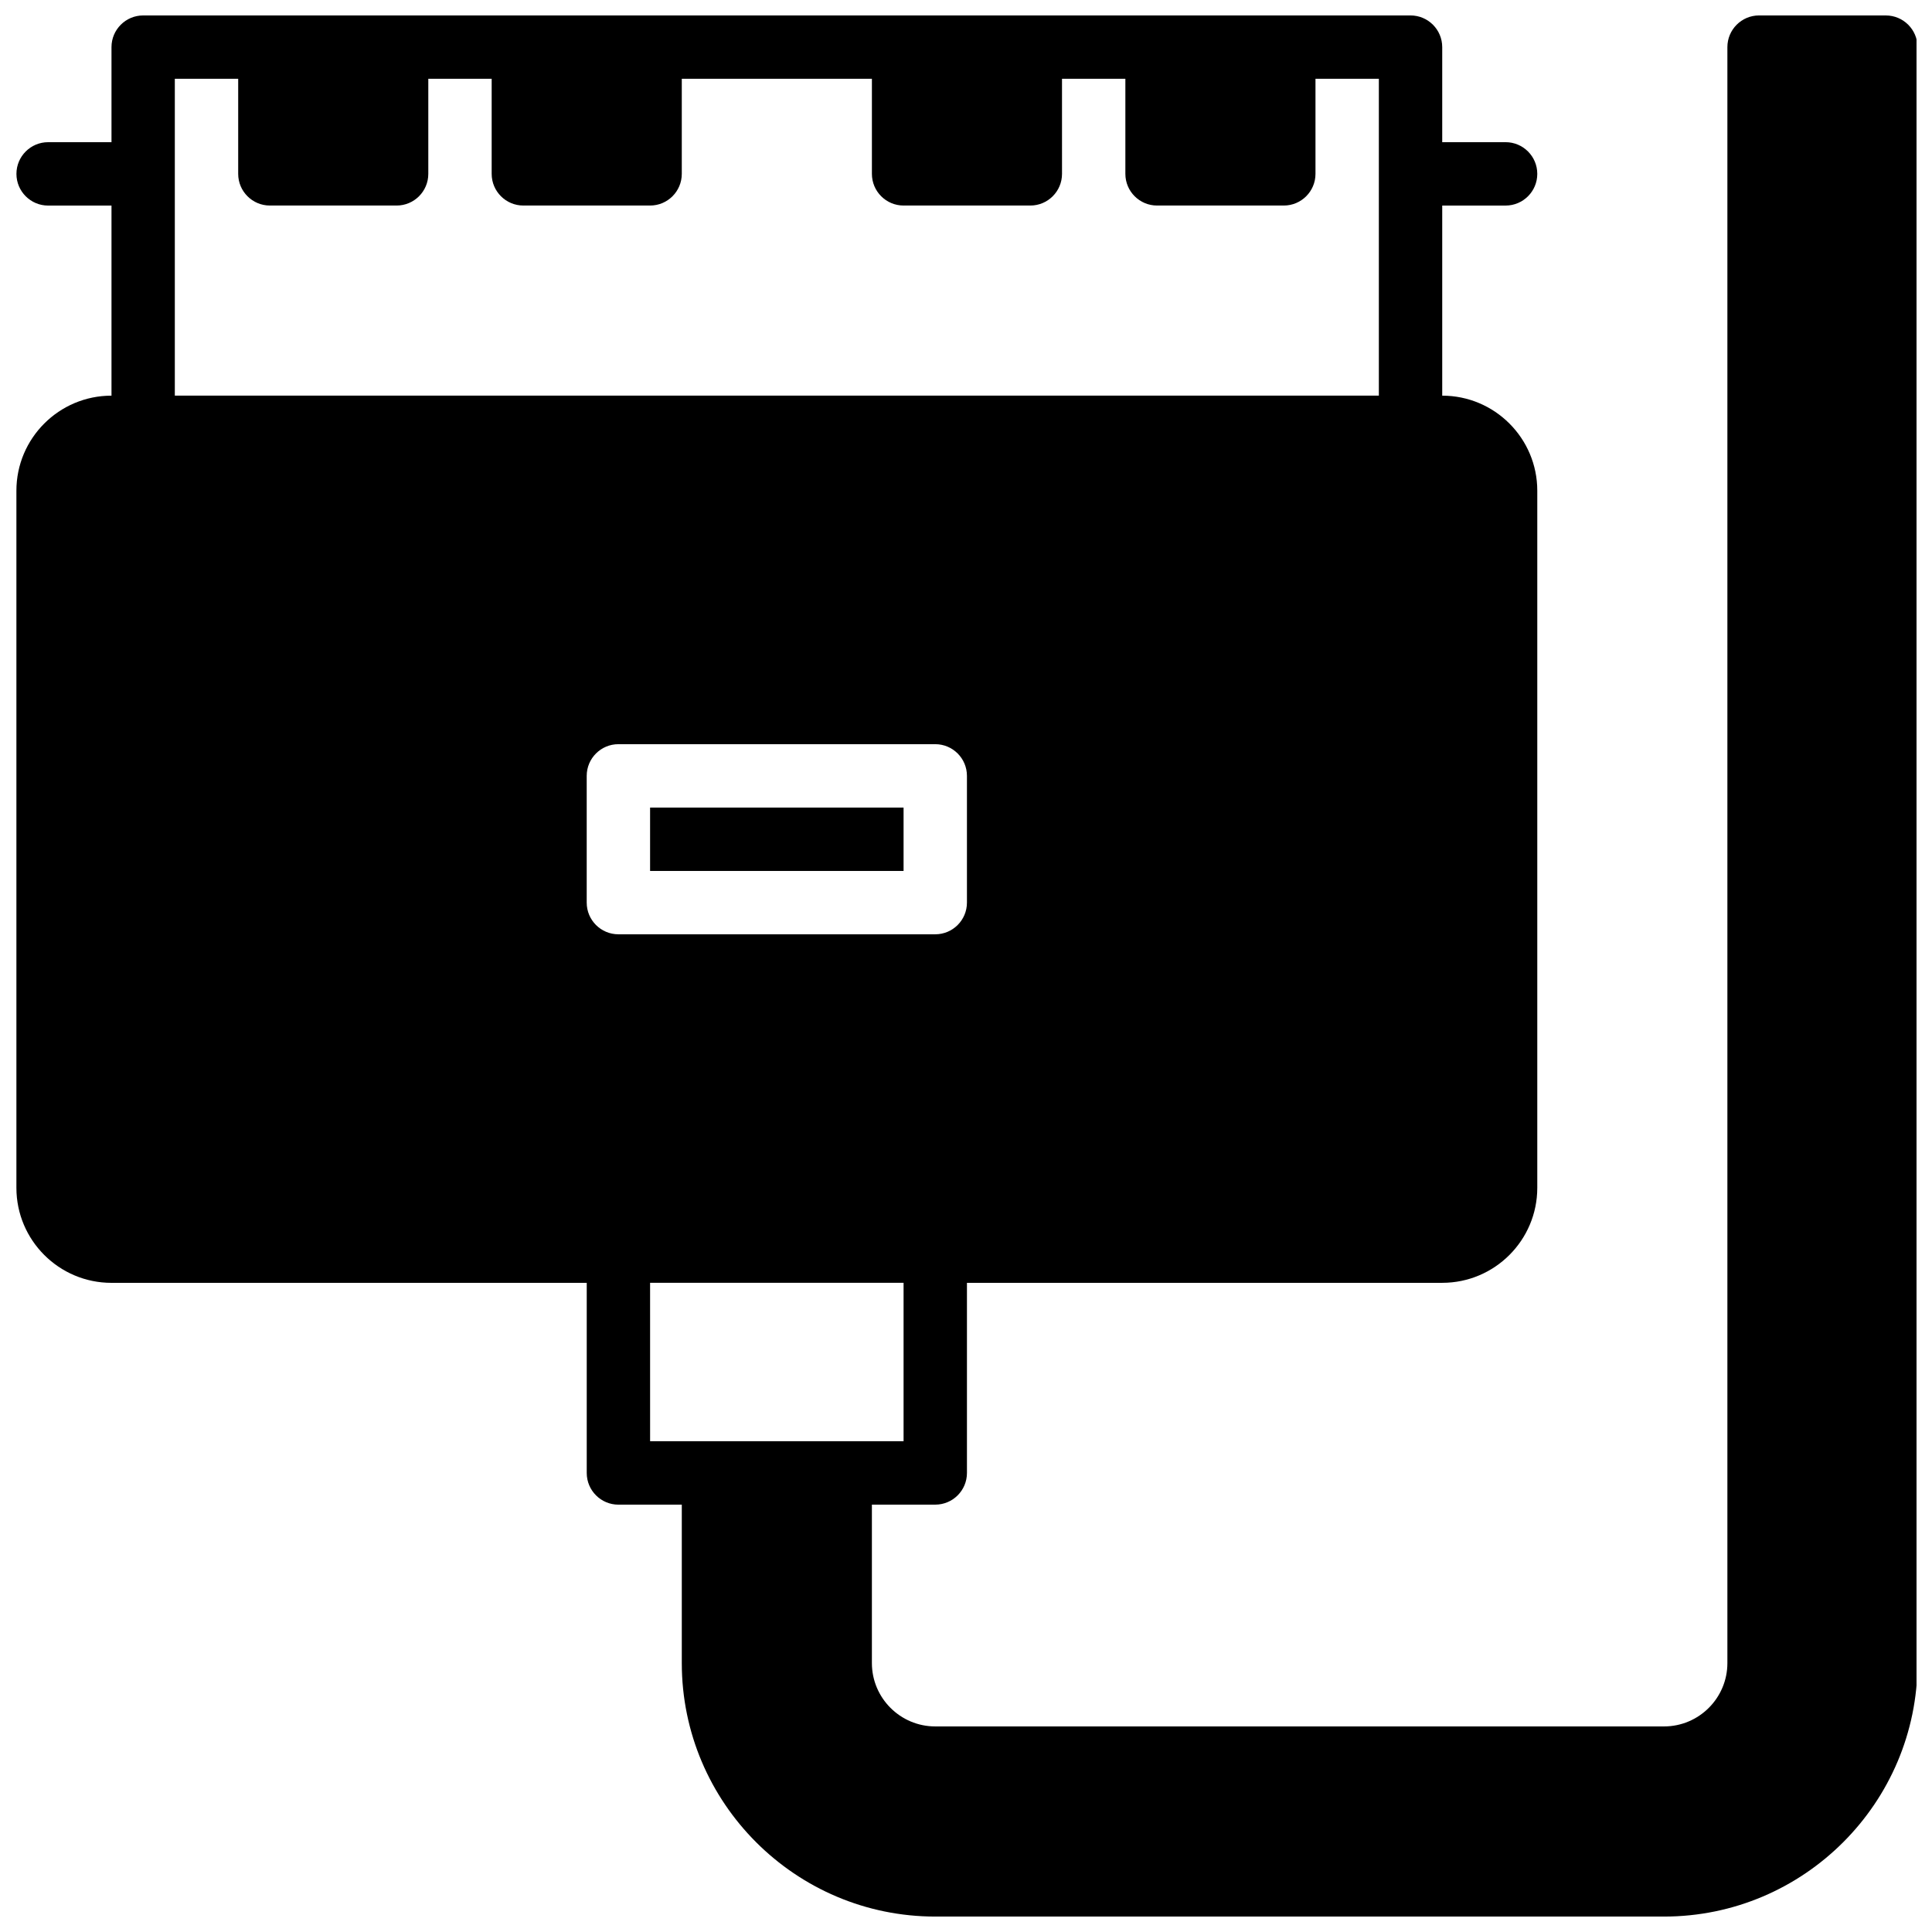 <?xml version="1.0" encoding="UTF-8"?>
<!-- Uploaded to: SVG Repo, www.svgrepo.com, Generator: SVG Repo Mixer Tools -->
<svg width="800px" height="800px" version="1.1" viewBox="144 144 512 512" xmlns="http://www.w3.org/2000/svg">
 <defs>
  <clipPath id="a">
   <path d="m148.09 148.09h503.81v503.81h-503.81z"/>
  </clipPath>
 </defs>
 <path d="m316.28 358.02h67.176v16.793h-67.176z"/>
 <g clip-path="url(#a)">
  <path d="m643.76 148.09h-33.586c-4.637 0-8.398 3.762-8.398 8.398v428.24c0 9.262-7.531 16.793-16.793 16.793h-193.13c-9.262 0-16.793-7.531-16.793-16.793v-41.984h16.793c4.637 0 8.398-3.762 8.398-8.398v-50.383h125.96c13.887 0 25.184-11.293 25.184-25.184v-184.74c0-13.887-11.293-25.184-25.184-25.184h-0.008v-50.379h16.793c4.637 0 8.398-3.762 8.398-8.398s-3.762-8.398-8.398-8.398h-16.793v-25.188c0-4.637-3.762-8.398-8.398-8.398h-335.86c-4.637 0-8.398 3.762-8.398 8.398v25.191h-16.793c-4.637 0-8.398 3.762-8.398 8.398s3.762 8.398 8.398 8.398h16.793v50.383l-0.016-0.008c-13.887 0-25.184 11.293-25.184 25.184v184.75c0 13.887 11.297 25.18 25.184 25.18h125.96v50.383c0 4.637 3.762 8.398 8.398 8.398h16.793v41.984c0 37.039 30.137 67.176 67.176 67.176h193.13c37.039 0 67.176-30.137 67.176-67.176l-0.004-428.24c0-4.637-3.762-8.398-8.398-8.398zm-243.51 235.11c0 4.637-3.762 8.398-8.398 8.398h-83.969c-4.637 0-8.398-3.762-8.398-8.398v-33.586c0-4.637 3.762-8.398 8.398-8.398h83.969c4.637 0 8.398 3.762 8.398 8.398zm-209.92-218.32h16.793v25.191c0 4.637 3.762 8.398 8.398 8.398h33.586c4.637 0 8.398-3.762 8.398-8.398v-25.191h16.793v25.191c0 4.637 3.762 8.398 8.398 8.398h33.586c4.637 0 8.398-3.762 8.398-8.398v-25.191h50.383v25.191c0 4.637 3.762 8.398 8.398 8.398h33.586c4.637 0 8.398-3.762 8.398-8.398l-0.004-25.191h16.793v25.191c0 4.637 3.762 8.398 8.398 8.398h33.586c4.637 0 8.398-3.762 8.398-8.398v-25.191h16.793v83.969h-319.08zm125.95 319.08h67.176v41.984h-67.172z"/>
 </g>
</svg>